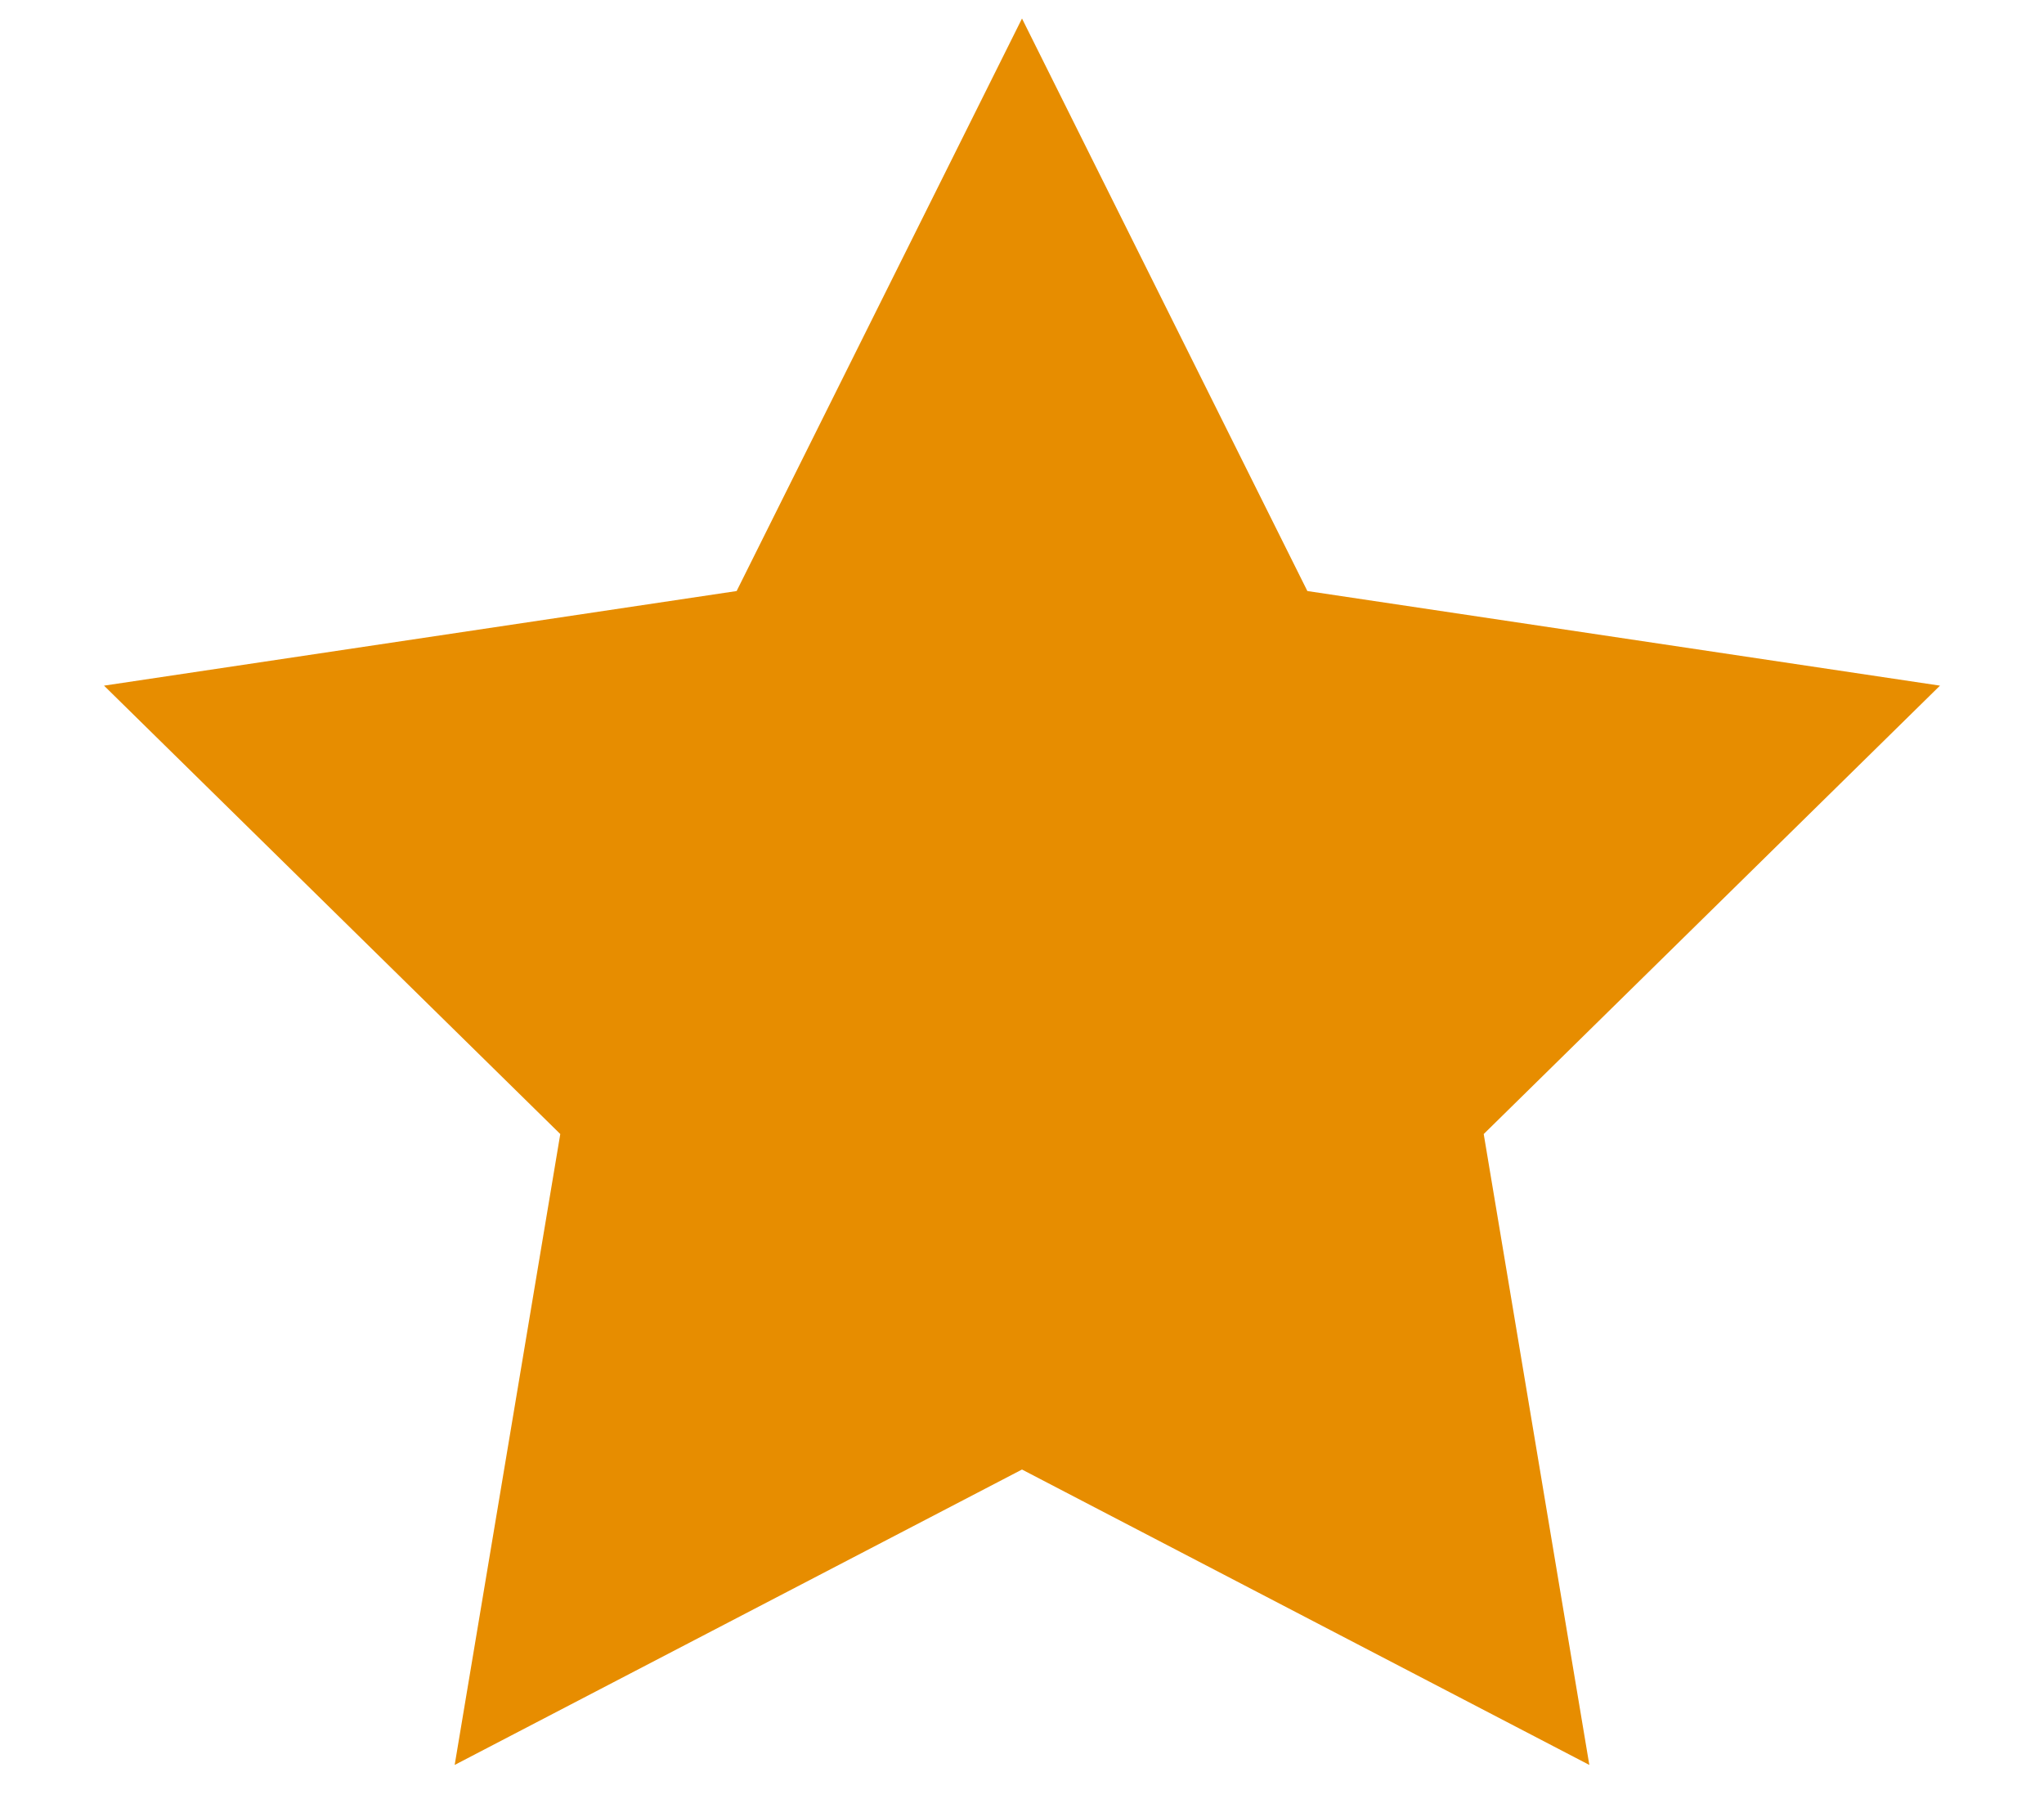 <svg width="18" height="16" viewBox="0 0 18 16" fill="none" xmlns="http://www.w3.org/2000/svg">
<path d="M9 0.163L11.513 5.204L17.084 6.037L13.066 9.985L13.996 15.54L9 12.939L4.004 15.54L4.934 9.985L0.916 6.037L6.487 5.204L9 0.163Z" fill="#E78D00"/>
</svg>
